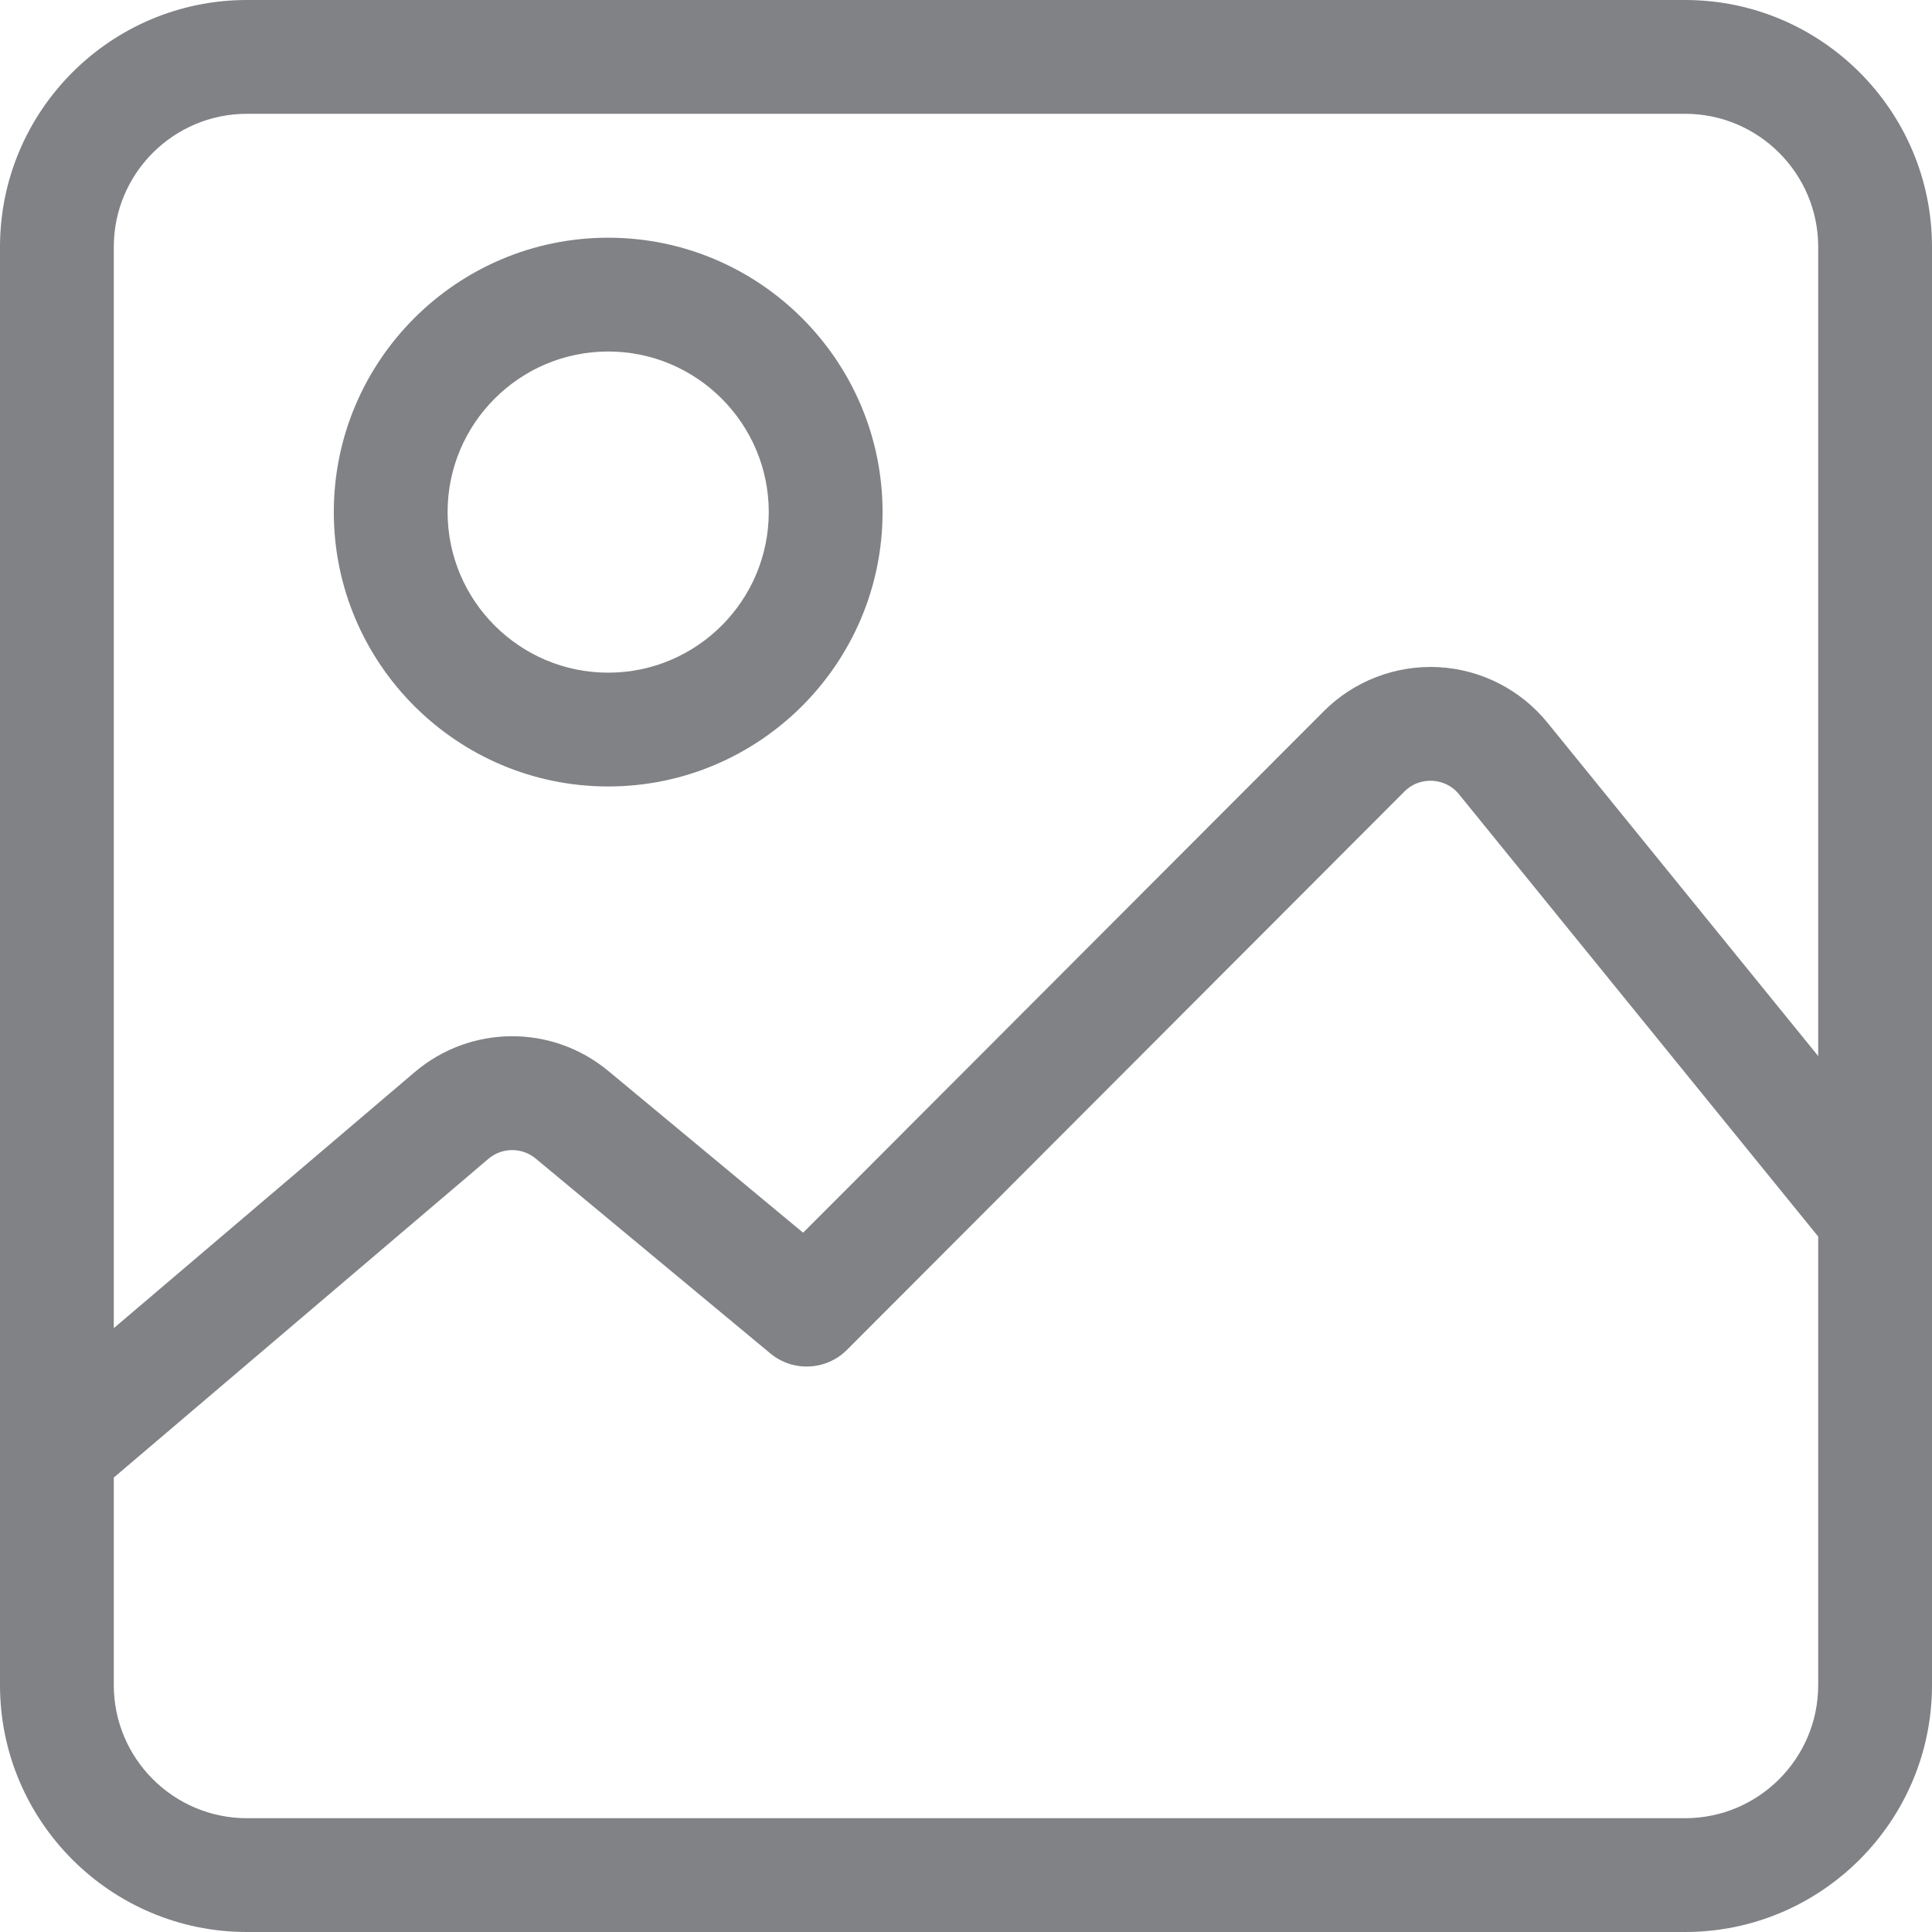 <?xml version="1.0" encoding="UTF-8" standalone="no"?>
<!DOCTYPE svg PUBLIC "-//W3C//DTD SVG 1.1//EN" "http://www.w3.org/Graphics/SVG/1.1/DTD/svg11.dtd">
<svg width="100%" height="100%" viewBox="0 0 512 512" version="1.1" xmlns="http://www.w3.org/2000/svg" xmlns:xlink="http://www.w3.org/1999/xlink" xml:space="preserve" xmlns:serif="http://www.serif.com/" style="fill-rule:evenodd;clip-rule:evenodd;stroke-linejoin:round;stroke-miterlimit:2;">
    <g>
        <g>
            <path d="M446.575,0L65.425,0C29.349,0 0,29.35 0,65.426L0,446.575C0,482.65 29.349,512 65.425,512L446.575,512C482.651,512 512,482.65 512,446.574L512,65.426C512,29.35 482.651,0 446.575,0ZM481.842,446.575C481.842,466.022 466.021,481.842 446.575,481.842L65.425,481.842C45.978,481.842 30.157,466.021 30.157,446.575L30.157,391.568L129.412,307.117C133.034,304.035 138.318,304.006 141.974,307.042L204.148,358.67C210.143,363.647 218.943,363.239 224.452,357.724L372.181,209.77C374.851,207.095 377.964,206.835 379.589,206.918C381.209,207.001 384.284,207.579 386.667,210.514L481.843,327.704L481.843,446.575L481.842,446.575ZM481.842,279.865L410.076,191.499C402.959,182.735 392.41,177.377 381.134,176.798C369.866,176.228 358.817,180.47 350.84,188.46L212.832,326.681L161.242,283.842C146.283,271.42 124.679,271.549 109.869,284.15L30.157,351.972L30.157,65.426C30.157,45.979 45.978,30.158 65.425,30.158L446.575,30.158C466.022,30.158 481.842,45.979 481.842,65.426L481.842,279.865Z" style="fill:rgb(128,130,133);fill-rule:nonzero;"/>
        </g>
    </g>
    <g>
        <g>
            <path d="M161.174,62.995C121.079,62.995 88.461,95.615 88.461,135.708C88.461,175.802 121.08,208.421 161.174,208.421C201.268,208.421 233.887,175.802 233.887,135.708C233.887,95.614 201.269,62.995 161.174,62.995ZM161.174,178.264C137.708,178.264 118.618,159.173 118.618,135.708C118.618,112.242 137.708,93.152 161.174,93.152C184.64,93.152 203.73,112.243 203.73,135.708C203.73,159.173 184.64,178.264 161.174,178.264Z" style="fill:rgb(128,130,133);fill-rule:nonzero;"/>
        </g>
    </g>
</svg>
